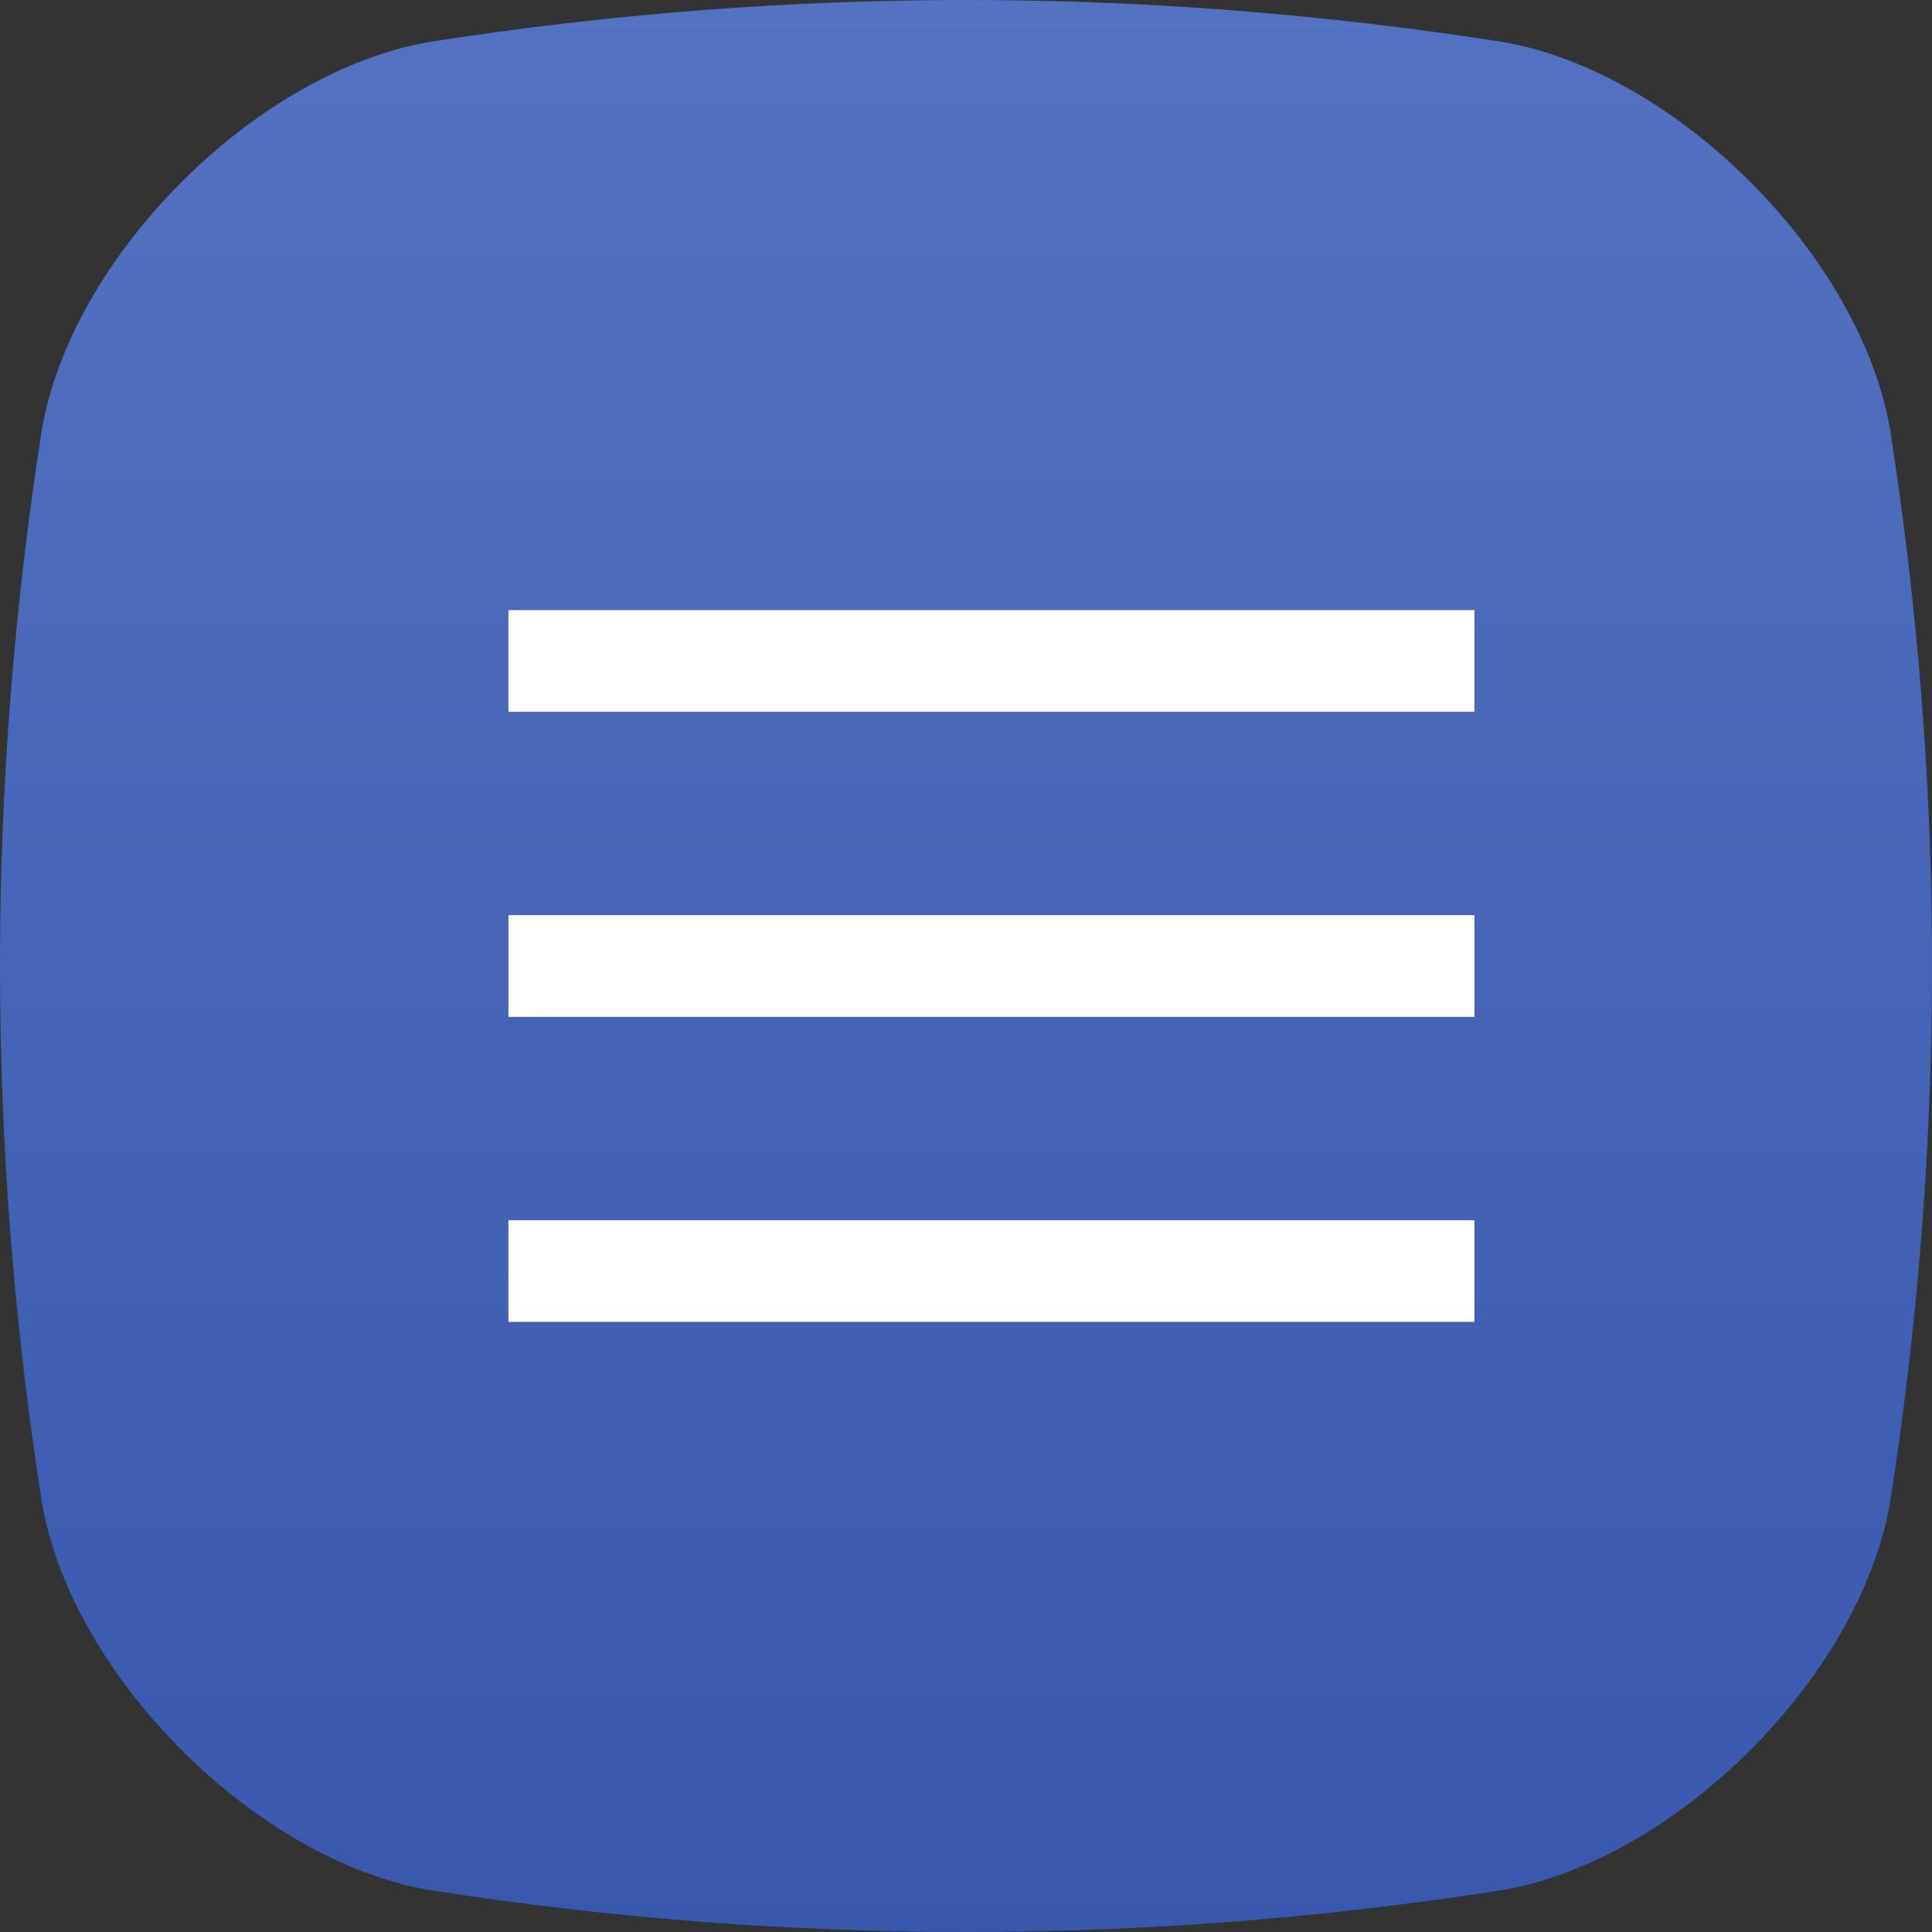 <?xml version="1.0" encoding="UTF-8"?>
<svg xmlns="http://www.w3.org/2000/svg" viewBox="0 0 38 38">
  <rect x="0" y="0" width="38" height="38" fill="#333333" stroke="none"/>
  <defs>
    <linearGradient id="icon_menu-a" x1="50%" x2="50%" y1="0%" y2="100%">
      <stop offset="0%" stop-color="#5472C2"></stop>
      <stop offset="100%" stop-color="#3858AE"></stop>
    </linearGradient>
  </defs>
  <g fill="none">
    <path fill="url(#icon_menu-a)" d="M37.175,8.445 C36.583,5.029 32.971,1.417 29.556,0.825 C22.519,-0.275 15.482,-0.275 8.445,0.825 C5.028,1.417 1.416,5.029 0.824,8.445 C-0.275,15.482 -0.275,22.519 0.824,29.556 C1.416,32.972 5.028,36.584 8.445,37.175 C15.482,38.275 22.519,38.275 29.556,37.175 C32.971,36.584 36.583,32.972 37.175,29.556 C38.275,22.519 38.275,15.482 37.175,8.445"></path>
    <polygon fill="#FFF" points="10 24 29 24 29 26 10 26"></polygon>
    <polygon fill="#FFF" points="10 12 29 12 29 14 10 14"></polygon>
    <polygon fill="#FFF" points="10 18 29 18 29 20 10 20"></polygon>
  </g>
</svg>
